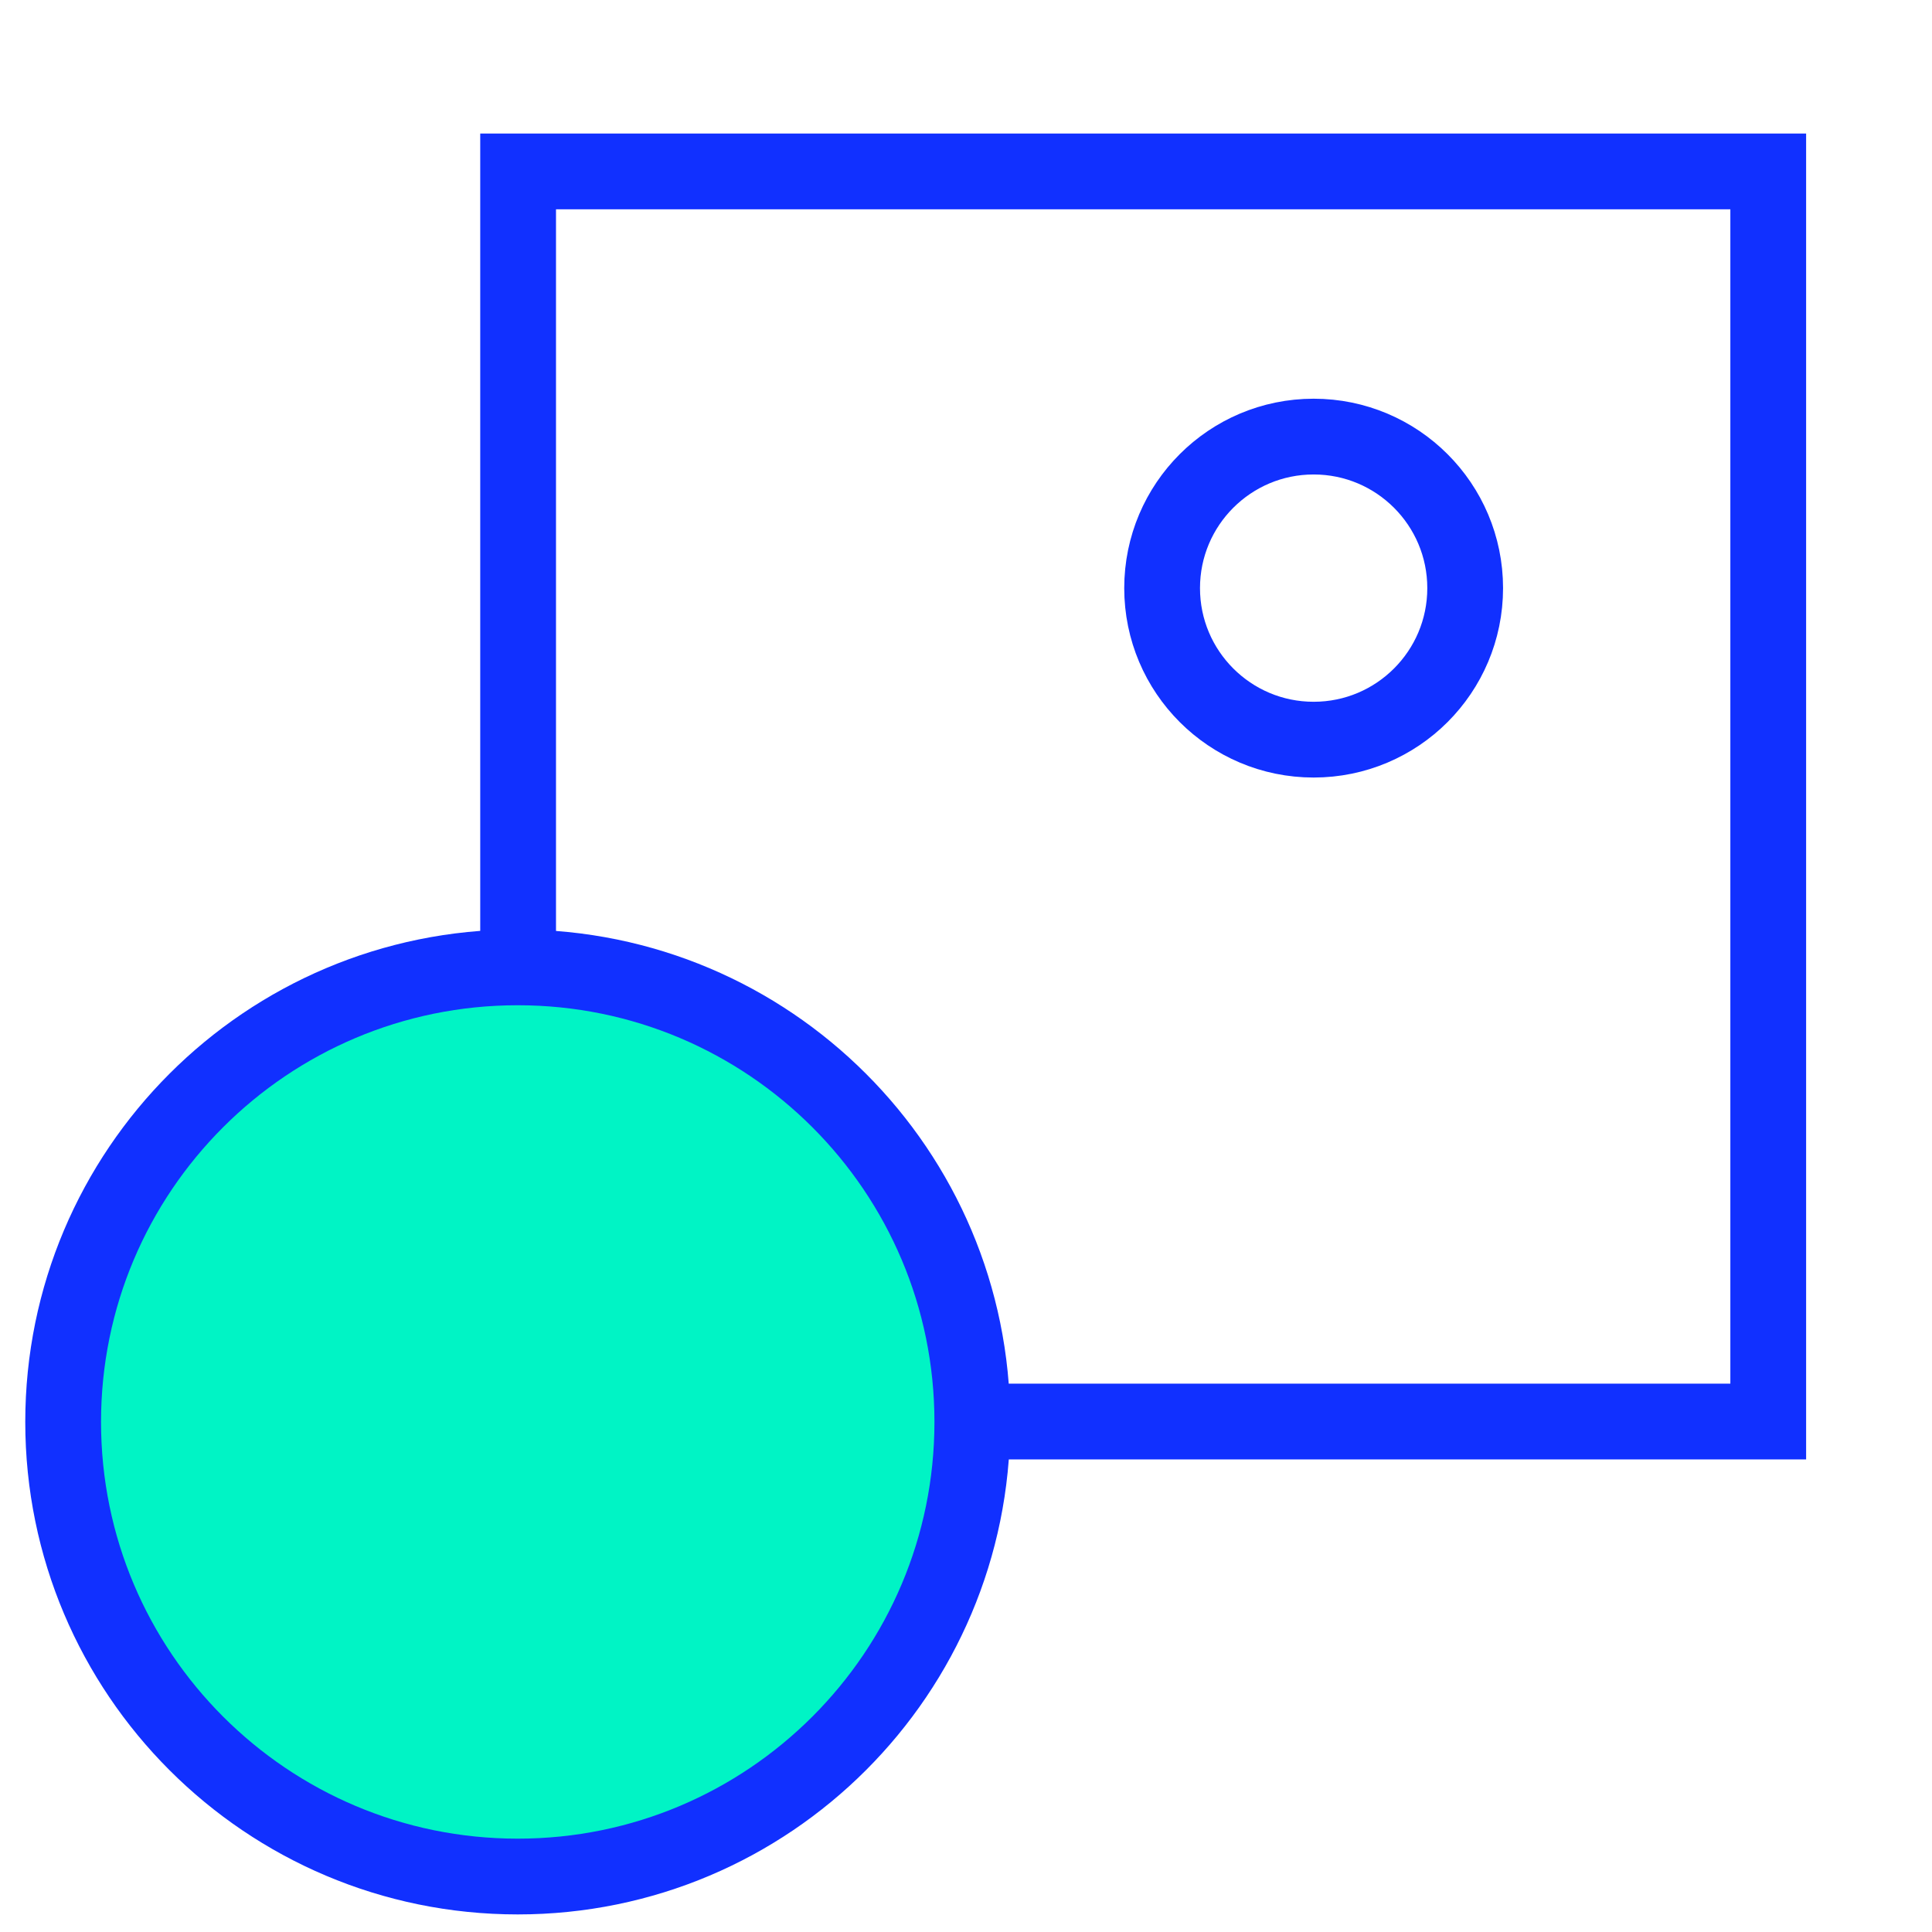 <svg width="51" height="51" viewBox="0 0 51 51" fill="none" xmlns="http://www.w3.org/2000/svg">
<path d="M34.677 19.525C36.886 19.525 38.677 17.735 38.677 15.525C38.677 13.316 36.886 11.525 34.677 11.525C32.468 11.525 30.677 13.316 30.677 15.525C30.677 17.735 32.468 19.525 34.677 19.525Z" stroke="#1130FF" stroke-width="2"/>
<path d="M46.677 4.525H13.677V37.525H46.677V4.525Z" stroke="#1130FF" stroke-width="2"/>
<path d="M13.667 49.536C20.294 49.536 25.667 44.163 25.667 37.536C25.667 30.908 20.294 25.536 13.667 25.536C7.039 25.536 1.667 30.908 1.667 37.536C1.667 44.163 7.039 49.536 13.667 49.536Z" fill="#00F4C5" stroke="#1130FF" stroke-width="2"/>
</svg>

